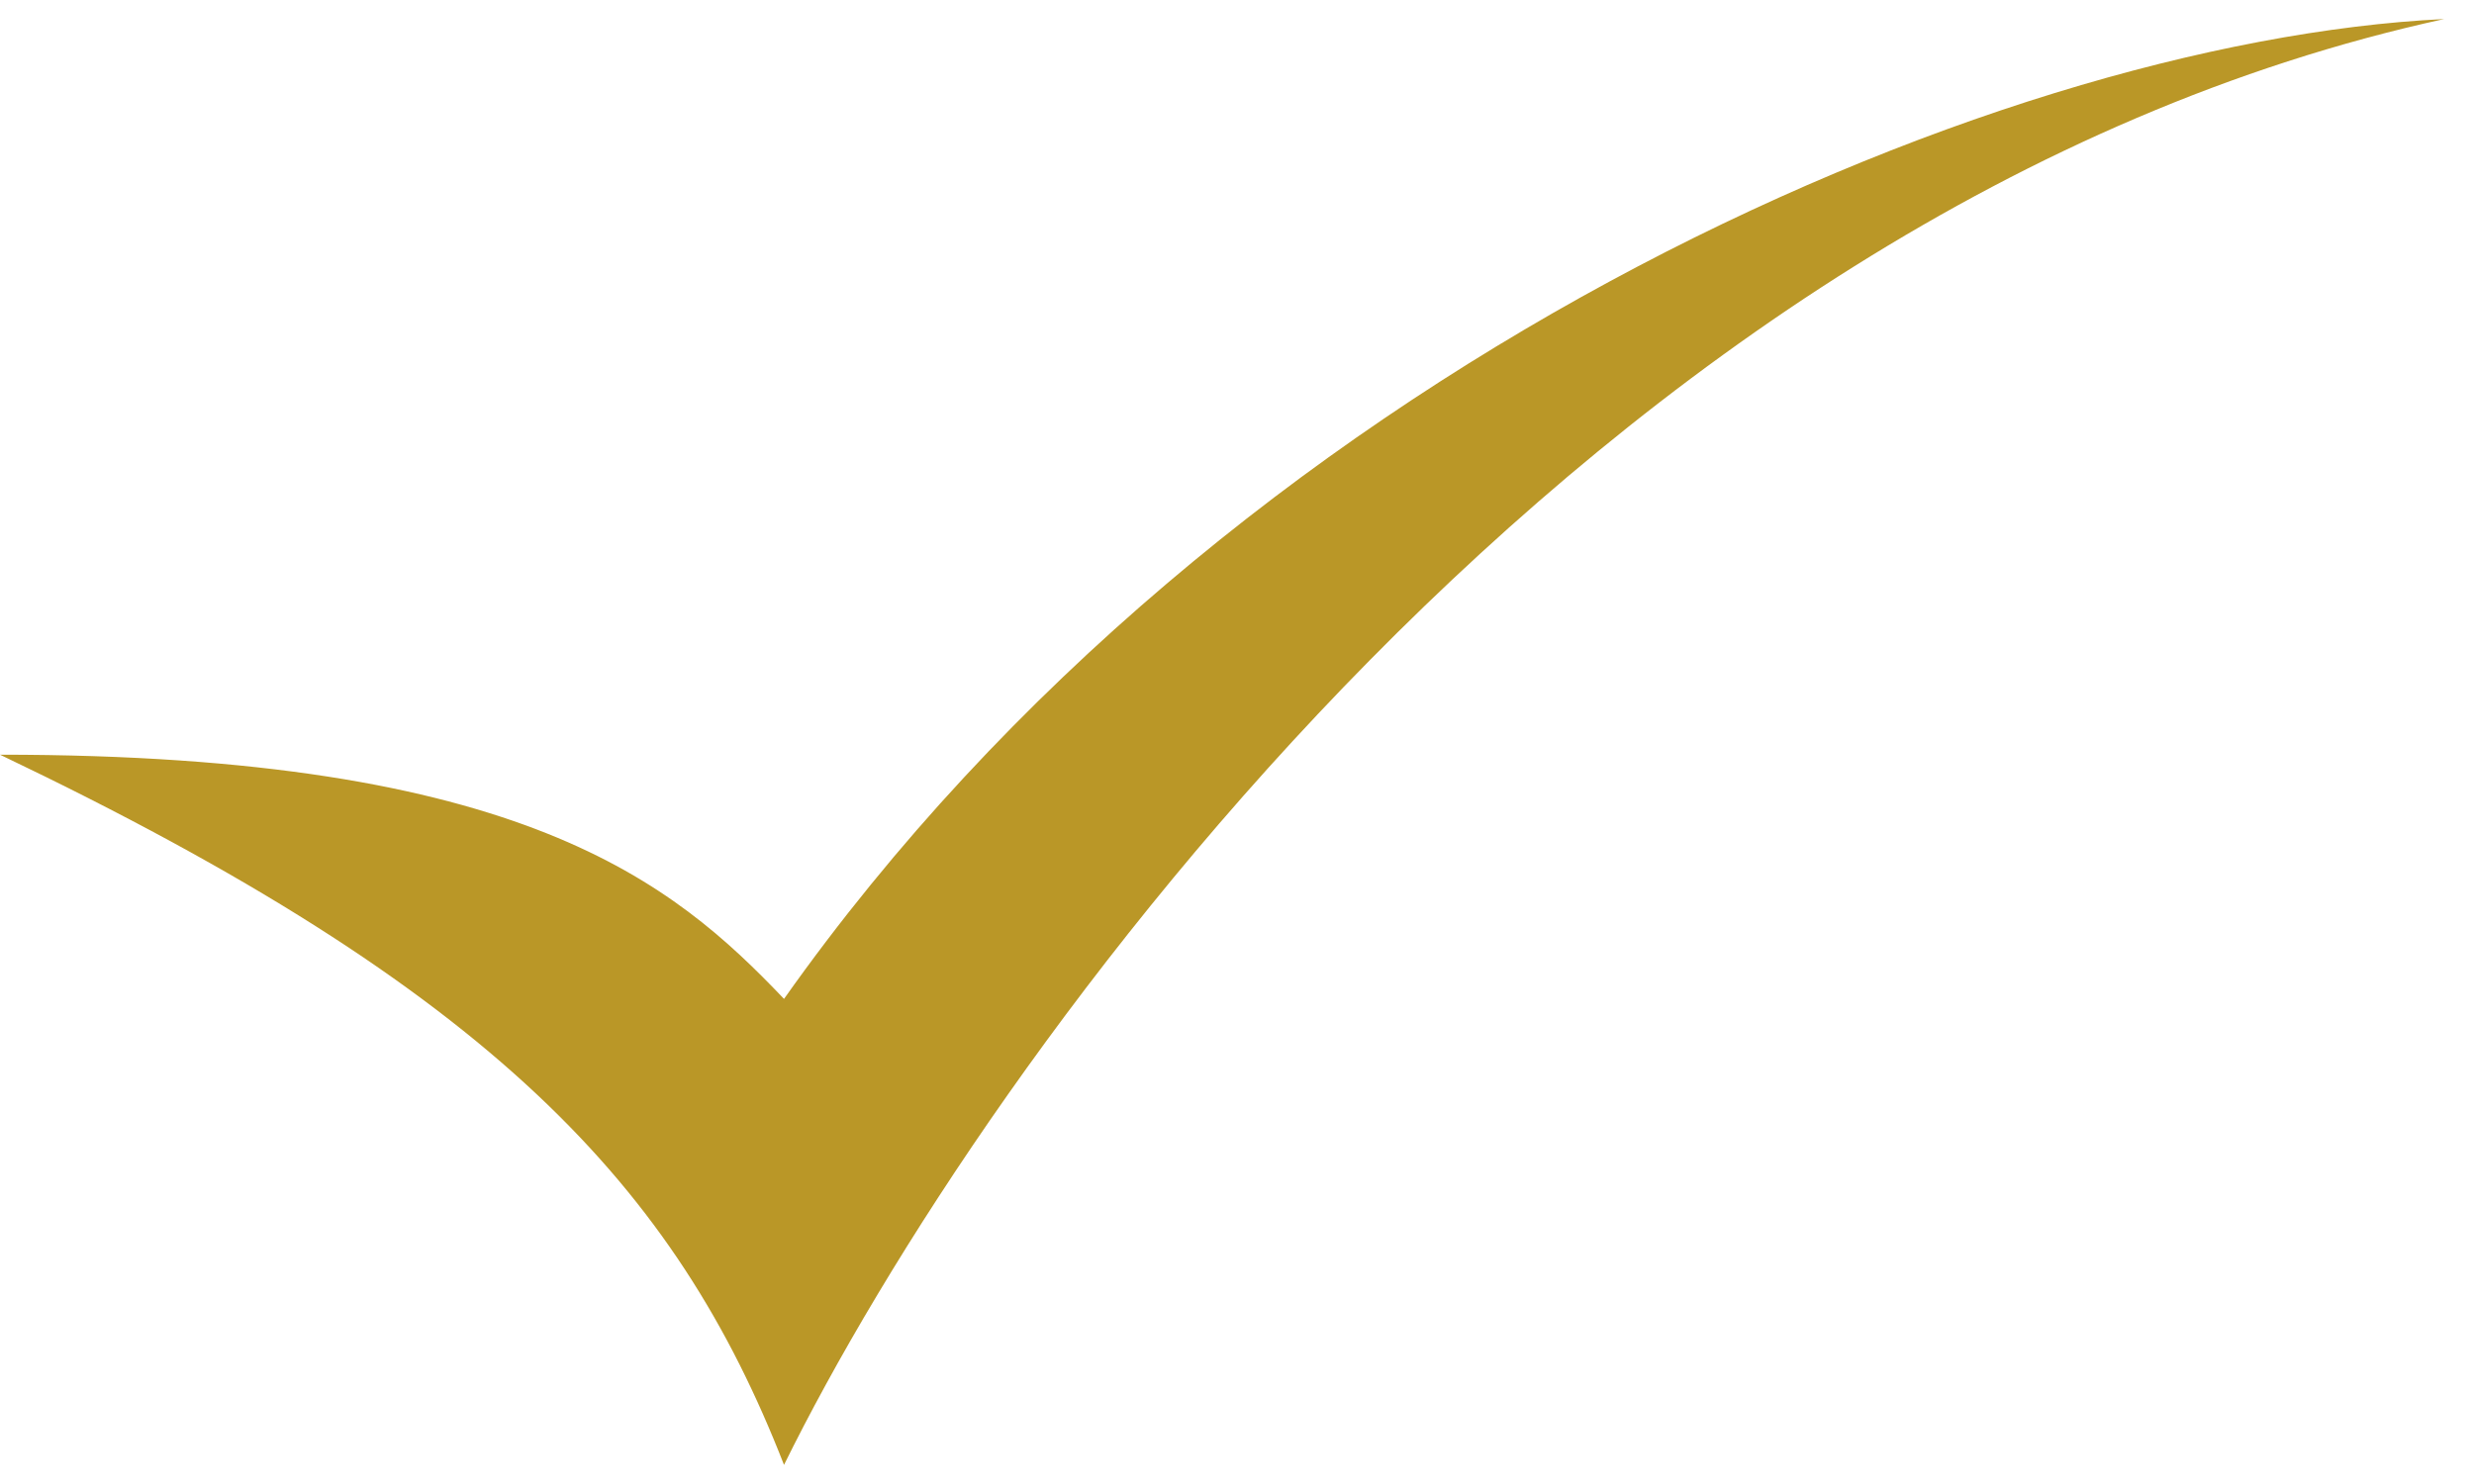 <svg width="30" height="18" viewBox="0 0 30 18" fill="none" xmlns="http://www.w3.org/2000/svg">
<path d="M9.507 17.768C8.193 14.4 5.986 12.013 0 9.154C6.337 9.154 8.165 10.708 9.507 12.116C14.896 4.492 24.1 0.499 29.638 0.231C19.337 2.479 11.925 12.859 9.507 17.768Z" fill="#BA9727"/>
</svg>
